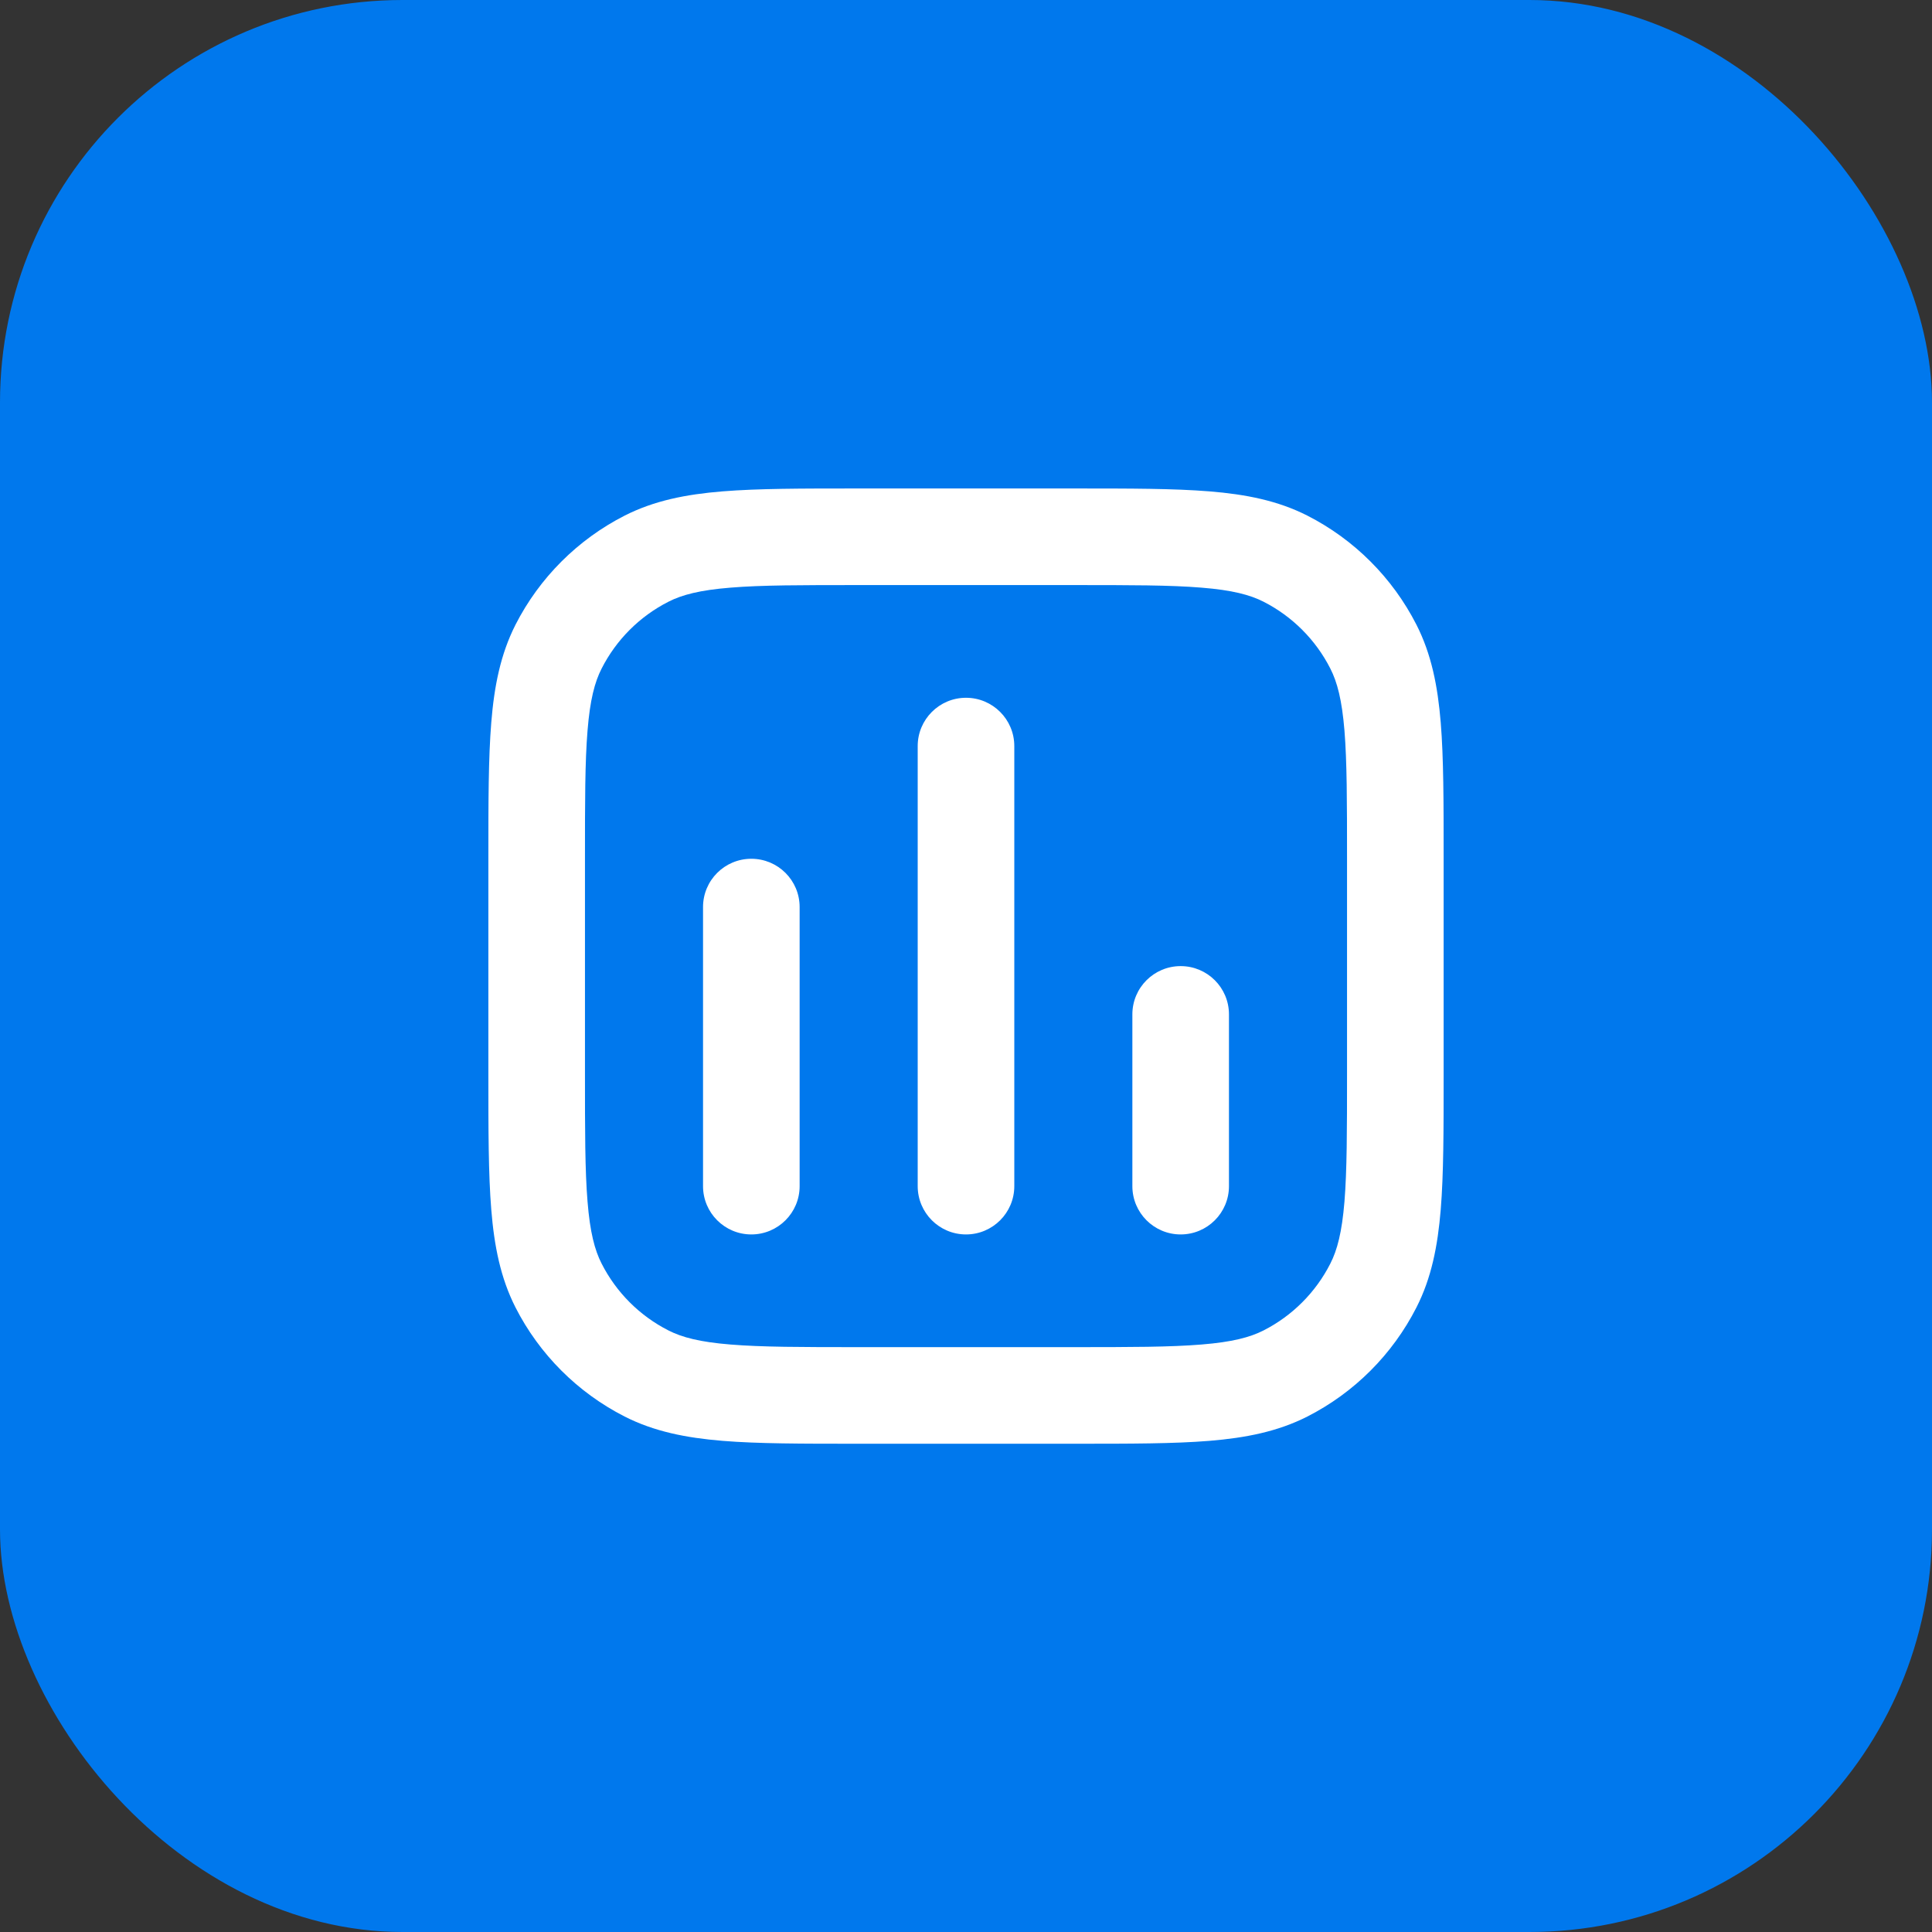 <?xml version="1.0" encoding="UTF-8"?> <svg xmlns="http://www.w3.org/2000/svg" width="36" height="36" viewBox="0 0 36 36" fill="none"><rect x="0" y="0" width="36" height="36" fill="#333333" stroke="none"/><rect width="36" height="36" rx="7.5" fill="#0078ED"></rect><path fill-rule="evenodd" clip-rule="evenodd" d="M20.038 9.102H15.961H15.961C14.944 9.102 14.125 9.102 13.463 9.156C12.782 9.211 12.188 9.329 11.639 9.608C10.764 10.054 10.052 10.766 9.606 11.64C9.327 12.19 9.209 12.784 9.154 13.465C9.1 14.127 9.1 14.946 9.1 15.963V15.963V20.04V20.04C9.1 21.058 9.1 21.876 9.154 22.538C9.209 23.219 9.327 23.814 9.606 24.363C10.052 25.238 10.764 25.949 11.639 26.395C12.188 26.674 12.782 26.792 13.463 26.848C14.125 26.902 14.944 26.902 15.961 26.902H20.038C21.056 26.902 21.874 26.902 22.536 26.848C23.217 26.792 23.812 26.674 24.361 26.395C25.236 25.949 25.947 25.238 26.393 24.363C26.673 23.814 26.79 23.219 26.846 22.538C26.9 21.876 26.9 21.058 26.9 20.04V15.963C26.9 14.946 26.9 14.127 26.846 13.465C26.79 12.784 26.673 12.19 26.393 11.64C25.947 10.766 25.236 10.054 24.361 9.608C23.812 9.329 23.217 9.211 22.536 9.156C21.874 9.102 21.056 9.102 20.038 9.102H20.038ZM12.456 11.212C12.709 11.083 13.04 10.996 13.61 10.95C14.19 10.902 14.935 10.902 16 10.902H20C21.065 10.902 21.809 10.902 22.389 10.95C22.959 10.996 23.29 11.083 23.544 11.212C24.08 11.485 24.516 11.921 24.789 12.458C24.918 12.711 25.005 13.042 25.052 13.612C25.099 14.192 25.1 14.937 25.1 16.002V20.002C25.1 21.067 25.099 21.811 25.052 22.391C25.005 22.961 24.918 23.292 24.789 23.545C24.516 24.082 24.08 24.518 23.544 24.791C23.29 24.92 22.959 25.007 22.389 25.053C21.809 25.101 21.065 25.102 20 25.102H16C14.935 25.102 14.19 25.101 13.61 25.053C13.04 25.007 12.709 24.92 12.456 24.791C11.919 24.518 11.483 24.082 11.21 23.545C11.081 23.292 10.994 22.961 10.948 22.391C10.9 21.811 10.9 21.067 10.9 20.002V16.002C10.9 14.937 10.9 14.192 10.948 13.612C10.994 13.042 11.081 12.711 11.21 12.458C11.483 11.921 11.919 11.485 12.456 11.212ZM18.9 13.902C18.9 13.405 18.497 13.002 18 13.002C17.503 13.002 17.1 13.405 17.1 13.902V22.102C17.1 22.599 17.503 23.002 18 23.002C18.497 23.002 18.9 22.599 18.9 22.102V13.902ZM14 16.002C14.497 16.002 14.9 16.404 14.9 16.902V22.102C14.9 22.599 14.497 23.002 14 23.002C13.503 23.002 13.1 22.599 13.1 22.102V16.902C13.1 16.404 13.503 16.002 14 16.002ZM22.9 18.902C22.9 18.404 22.497 18.002 22 18.002C21.503 18.002 21.1 18.404 21.1 18.902V22.102C21.1 22.599 21.503 23.002 22 23.002C22.497 23.002 22.9 22.599 22.9 22.102V18.902Z" fill="white"></path></svg> 